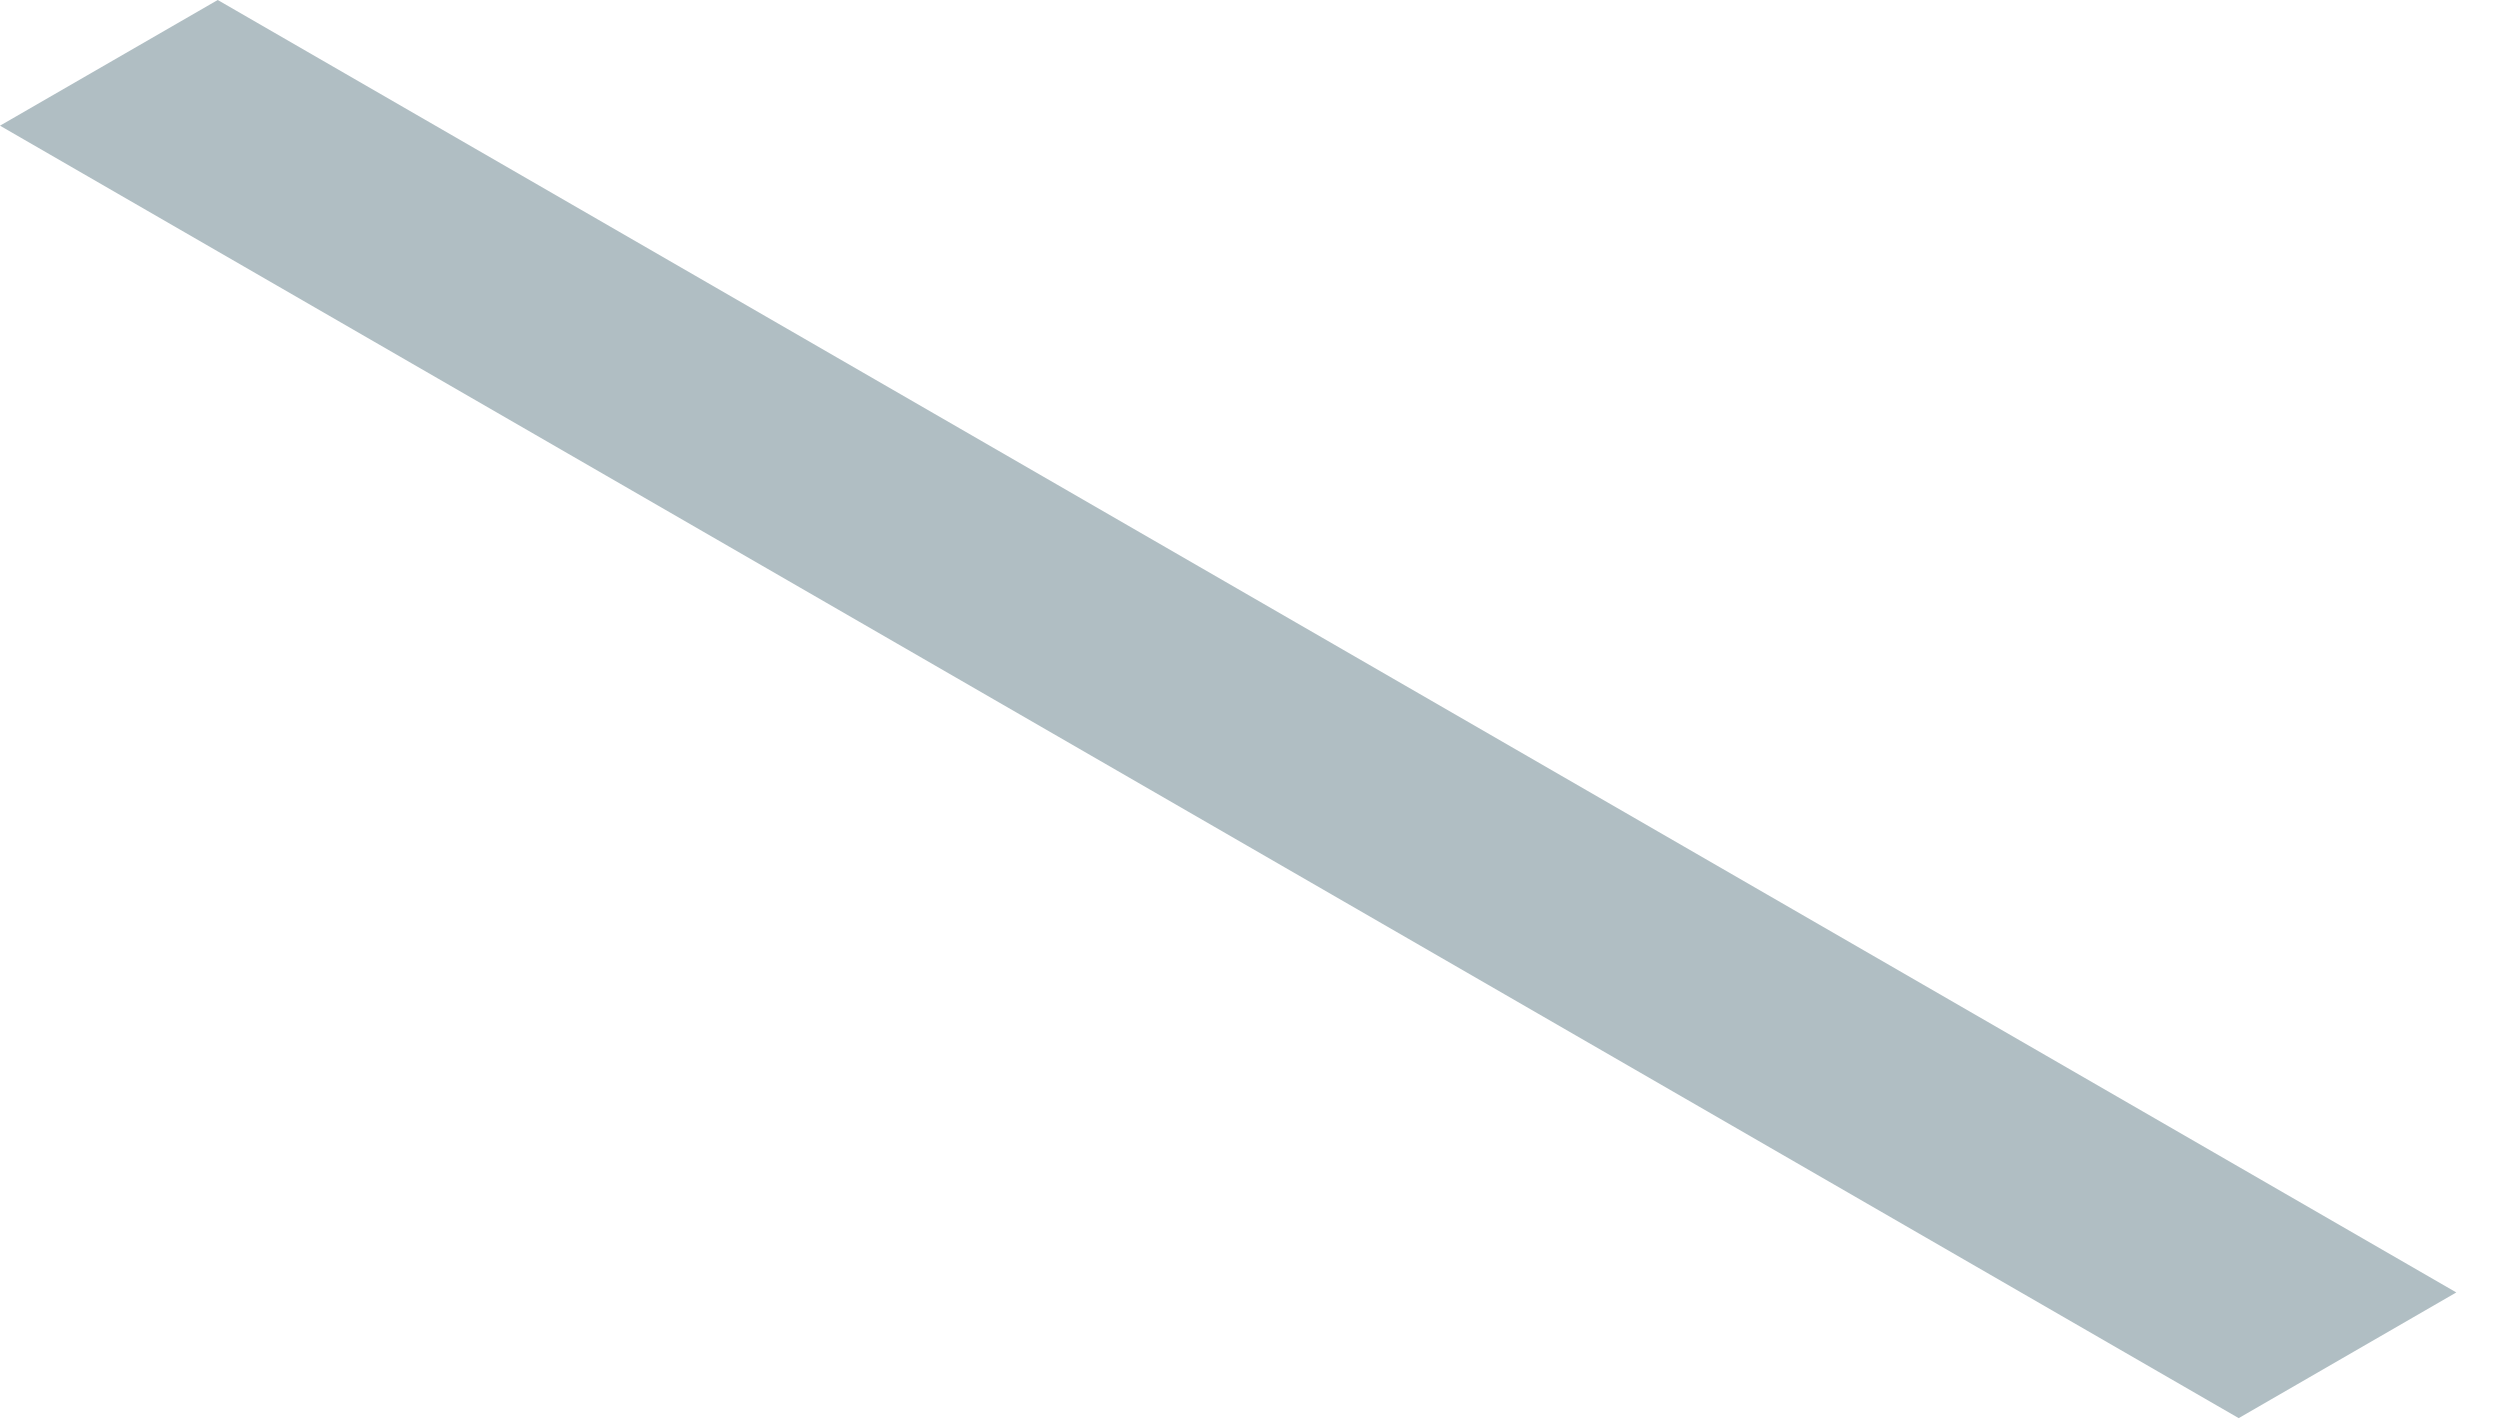 <?xml version="1.0" encoding="utf-8"?>
<svg xmlns="http://www.w3.org/2000/svg" fill="none" height="100%" overflow="visible" preserveAspectRatio="none" style="display: block;" viewBox="0 0 44 25" width="100%">
<path d="M0 2.212L39.401 24.959L43.231 22.747L3.832 0L0 2.212Z" fill="#B0BEC3" id="Vector"/>
</svg>